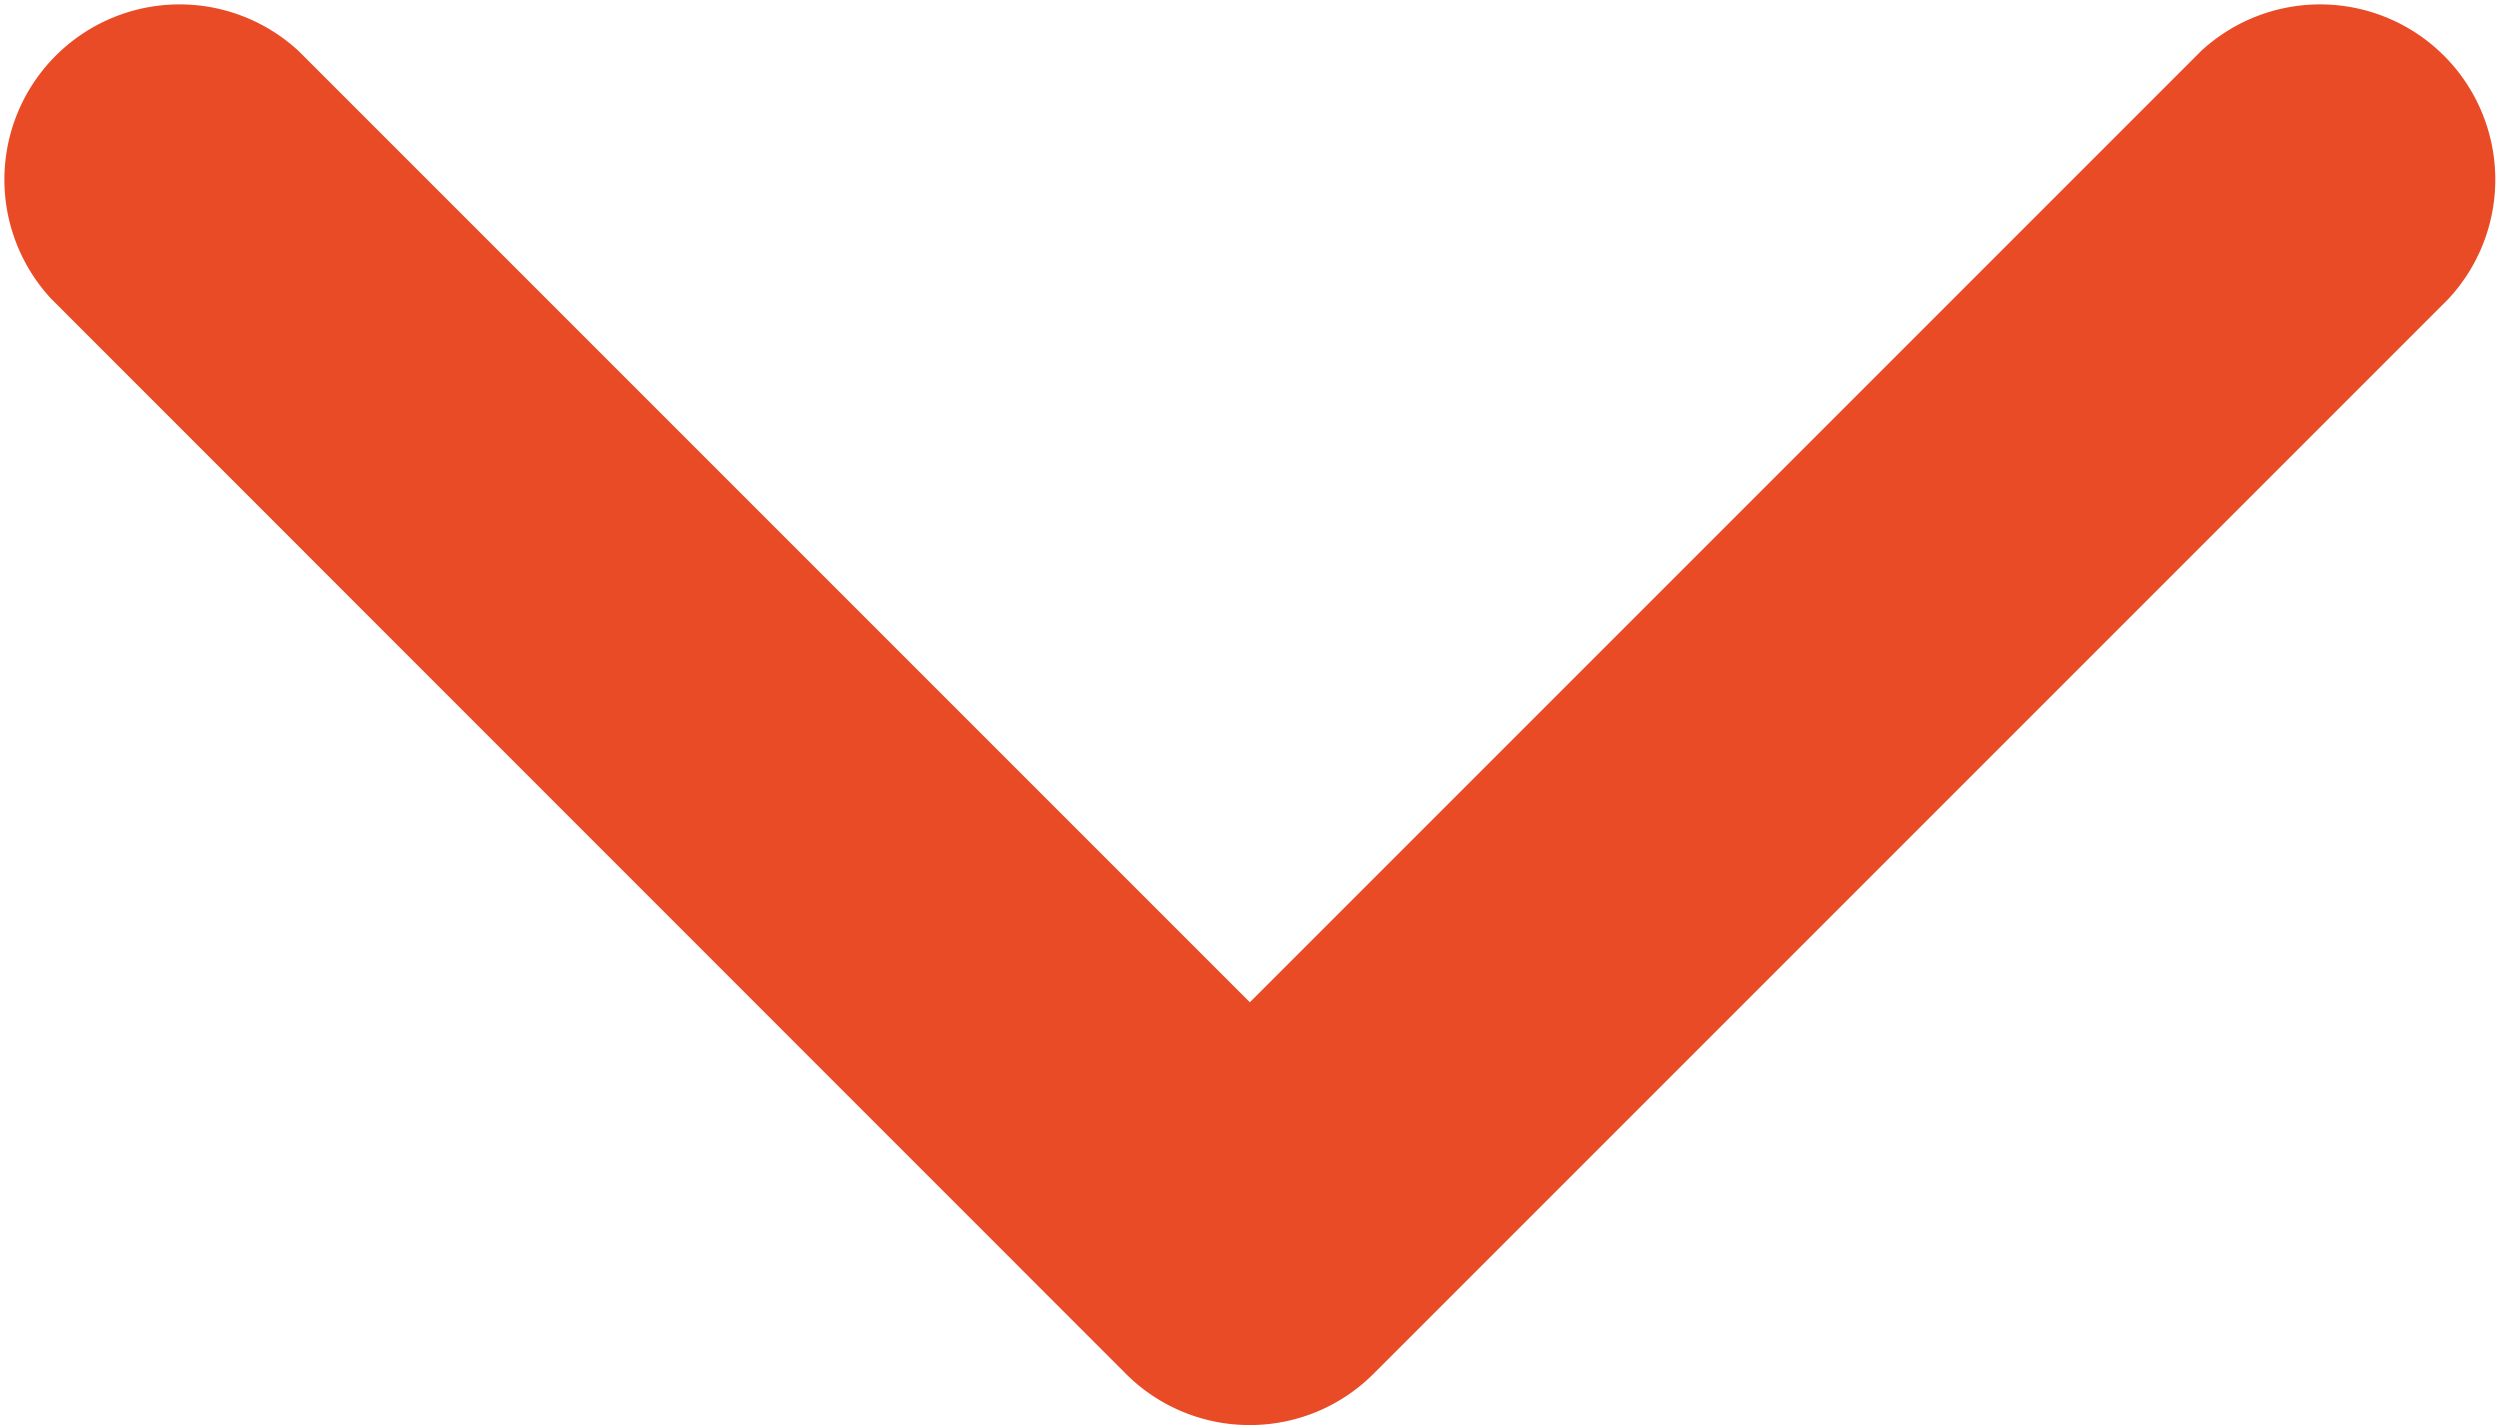<svg id="arrow-down-sign-to-navigate" xmlns="http://www.w3.org/2000/svg" width="8.219" height="4.685" viewBox="0 0 8.219 4.685">
  <path id="Trazado_3359" data-name="Trazado 3359" d="M4.11,101.826a.574.574,0,0,1-.407-.168L.169,98.123a.576.576,0,0,1,.814-.814l3.127,3.127,3.127-3.127a.576.576,0,0,1,.814.814l-3.534,3.534A.574.574,0,0,1,4.11,101.826Z" transform="translate(-0.001 -97.141)" fill="#e94b26"/>
</svg>
